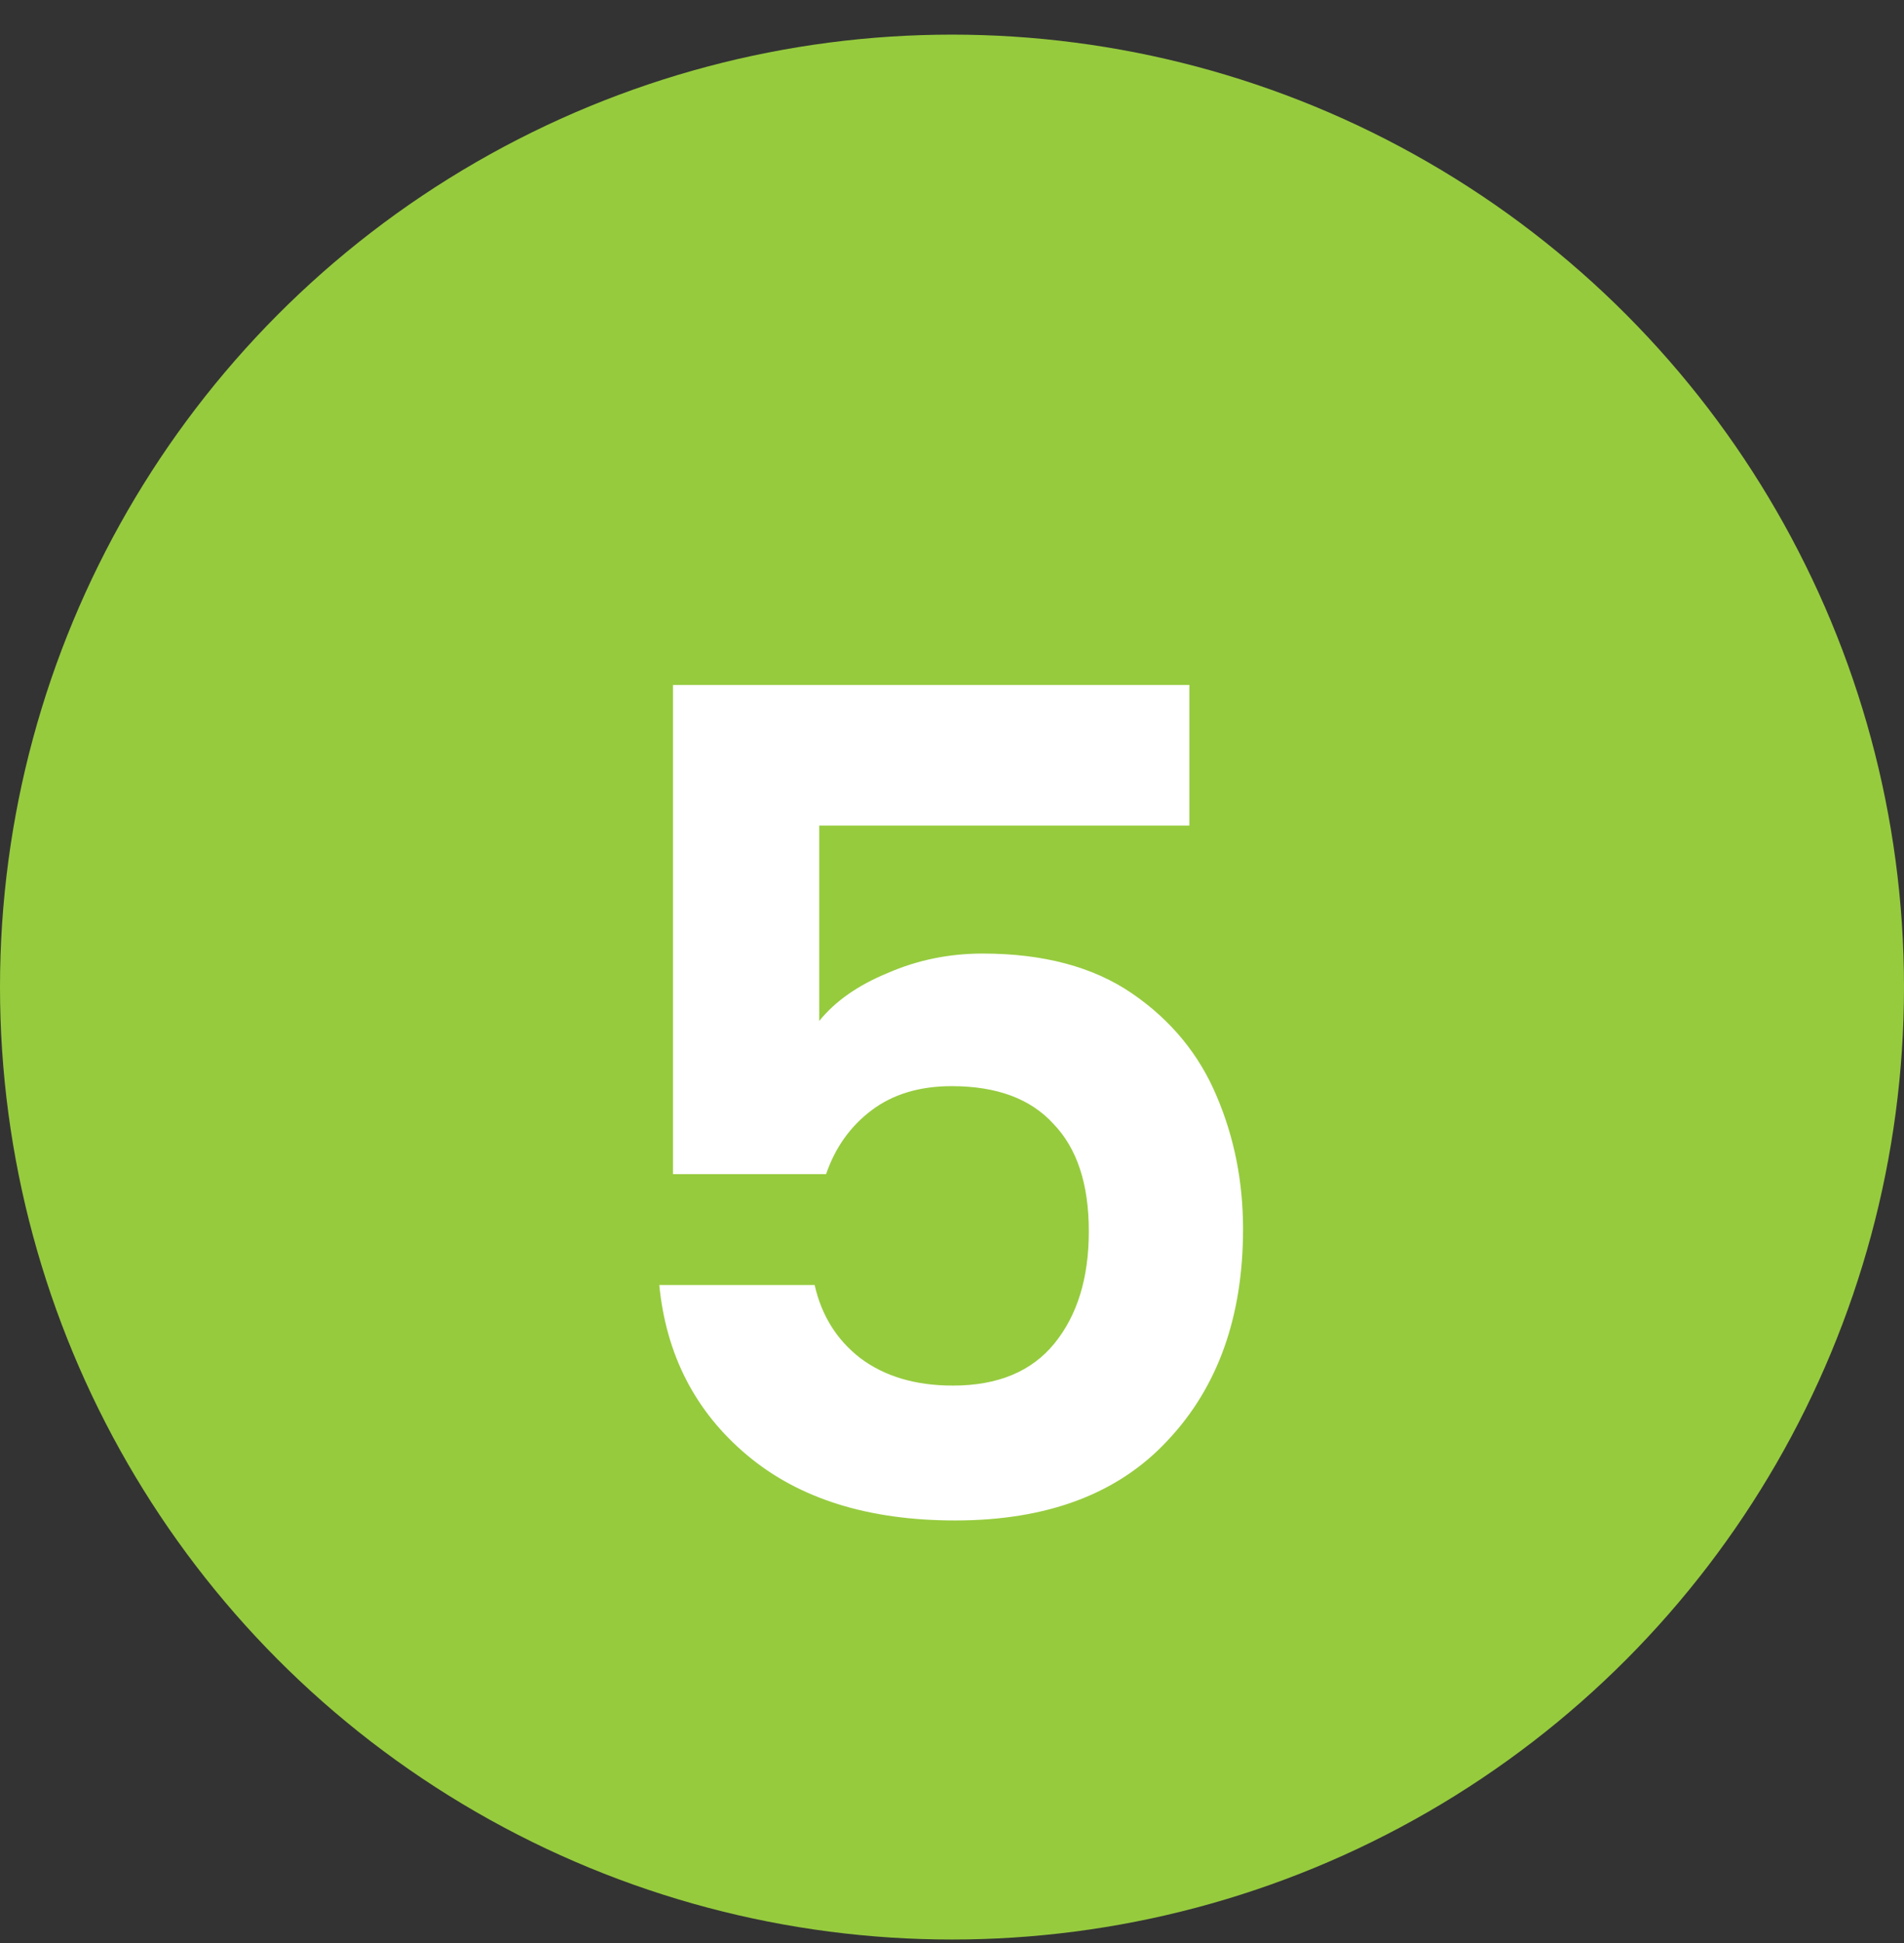 <svg xmlns="http://www.w3.org/2000/svg" width="50" height="51" viewBox="0 0 50 51" fill="none"><rect x="0" y="0" width="50" height="51" fill="#333333" stroke="none"/><circle cx="25" cy="25.909" r="25" fill="#96CB3E"></circle><path d="M31.233 21.669H21.513V26.799C21.933 26.279 22.533 25.859 23.313 25.539C24.093 25.199 24.923 25.029 25.803 25.029C27.403 25.029 28.713 25.379 29.733 26.079C30.753 26.779 31.493 27.679 31.953 28.779C32.413 29.859 32.643 31.019 32.643 32.259C32.643 34.559 31.983 36.409 30.663 37.809C29.363 39.209 27.503 39.909 25.083 39.909C22.803 39.909 20.983 39.339 19.623 38.199C18.263 37.059 17.493 35.569 17.313 33.729H21.393C21.573 34.529 21.973 35.169 22.593 35.649C23.233 36.129 24.043 36.369 25.023 36.369C26.203 36.369 27.093 35.999 27.693 35.259C28.293 34.519 28.593 33.539 28.593 32.319C28.593 31.079 28.283 30.139 27.663 29.499C27.063 28.839 26.173 28.509 24.993 28.509C24.153 28.509 23.453 28.719 22.893 29.139C22.333 29.559 21.933 30.119 21.693 30.819H17.673V17.979H31.233V21.669Z" fill="white"></path></svg>